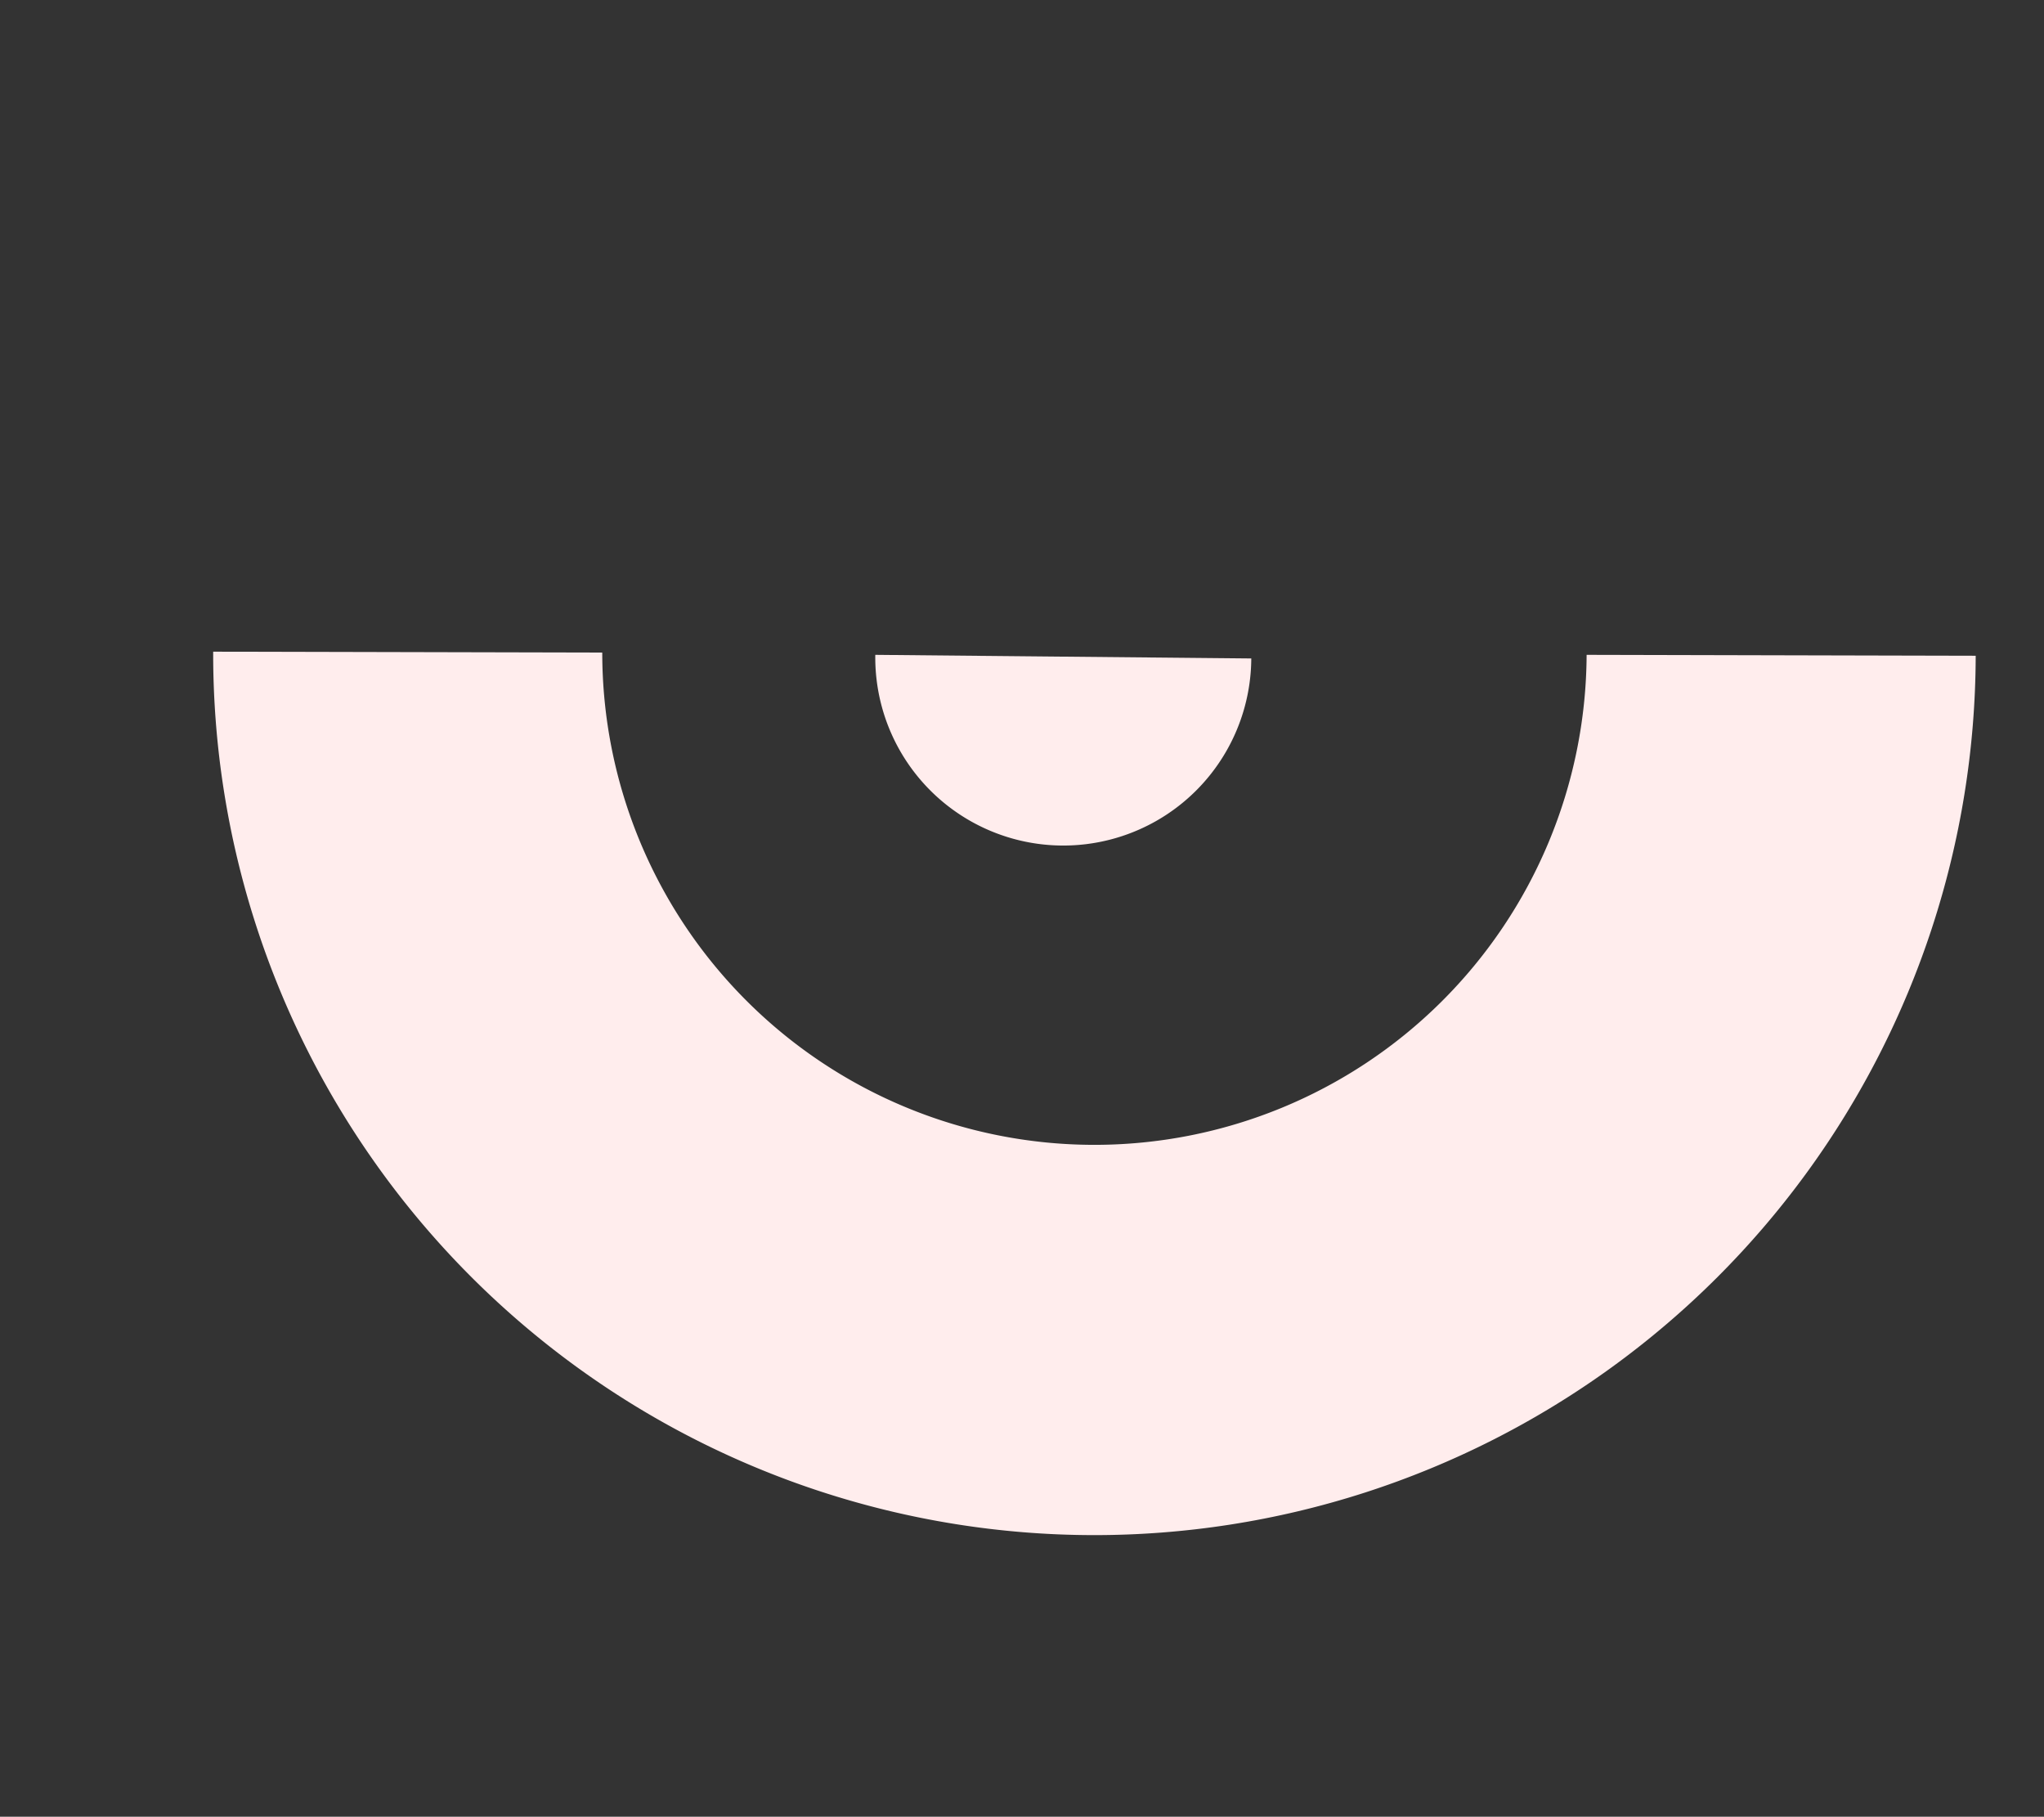 <svg xmlns="http://www.w3.org/2000/svg" width="230.567" height="204.897" viewBox="0 0 230.567 204.897">
  <rect x="0" y="0" width="230.567" height="204.897" fill="#333333" stroke="none"/>
  <g id="shape29" transform="translate(230.567 0) rotate(90)">
    <path id="Path_7107" data-name="Path 7107" d="M141.6,17.751,181.714,0A99.356,99.356,0,1,1,0,80.415L40.114,62.663A55.49,55.49,0,0,0,141.6,17.751Z" transform="matrix(0.407, -0.914, 0.914, 0.407, 0, 173.791)" fill="#ffeded"/>
    <path id="Path_7270" data-name="Path 7270" d="M0,12.731,38.858,29.67A21.195,21.195,0,1,0,0,12.731Z" transform="matrix(0.391, 0.921, -0.921, 0.391, 85.988, 84.443)" fill="#ffeded"/>
  </g>
</svg>
